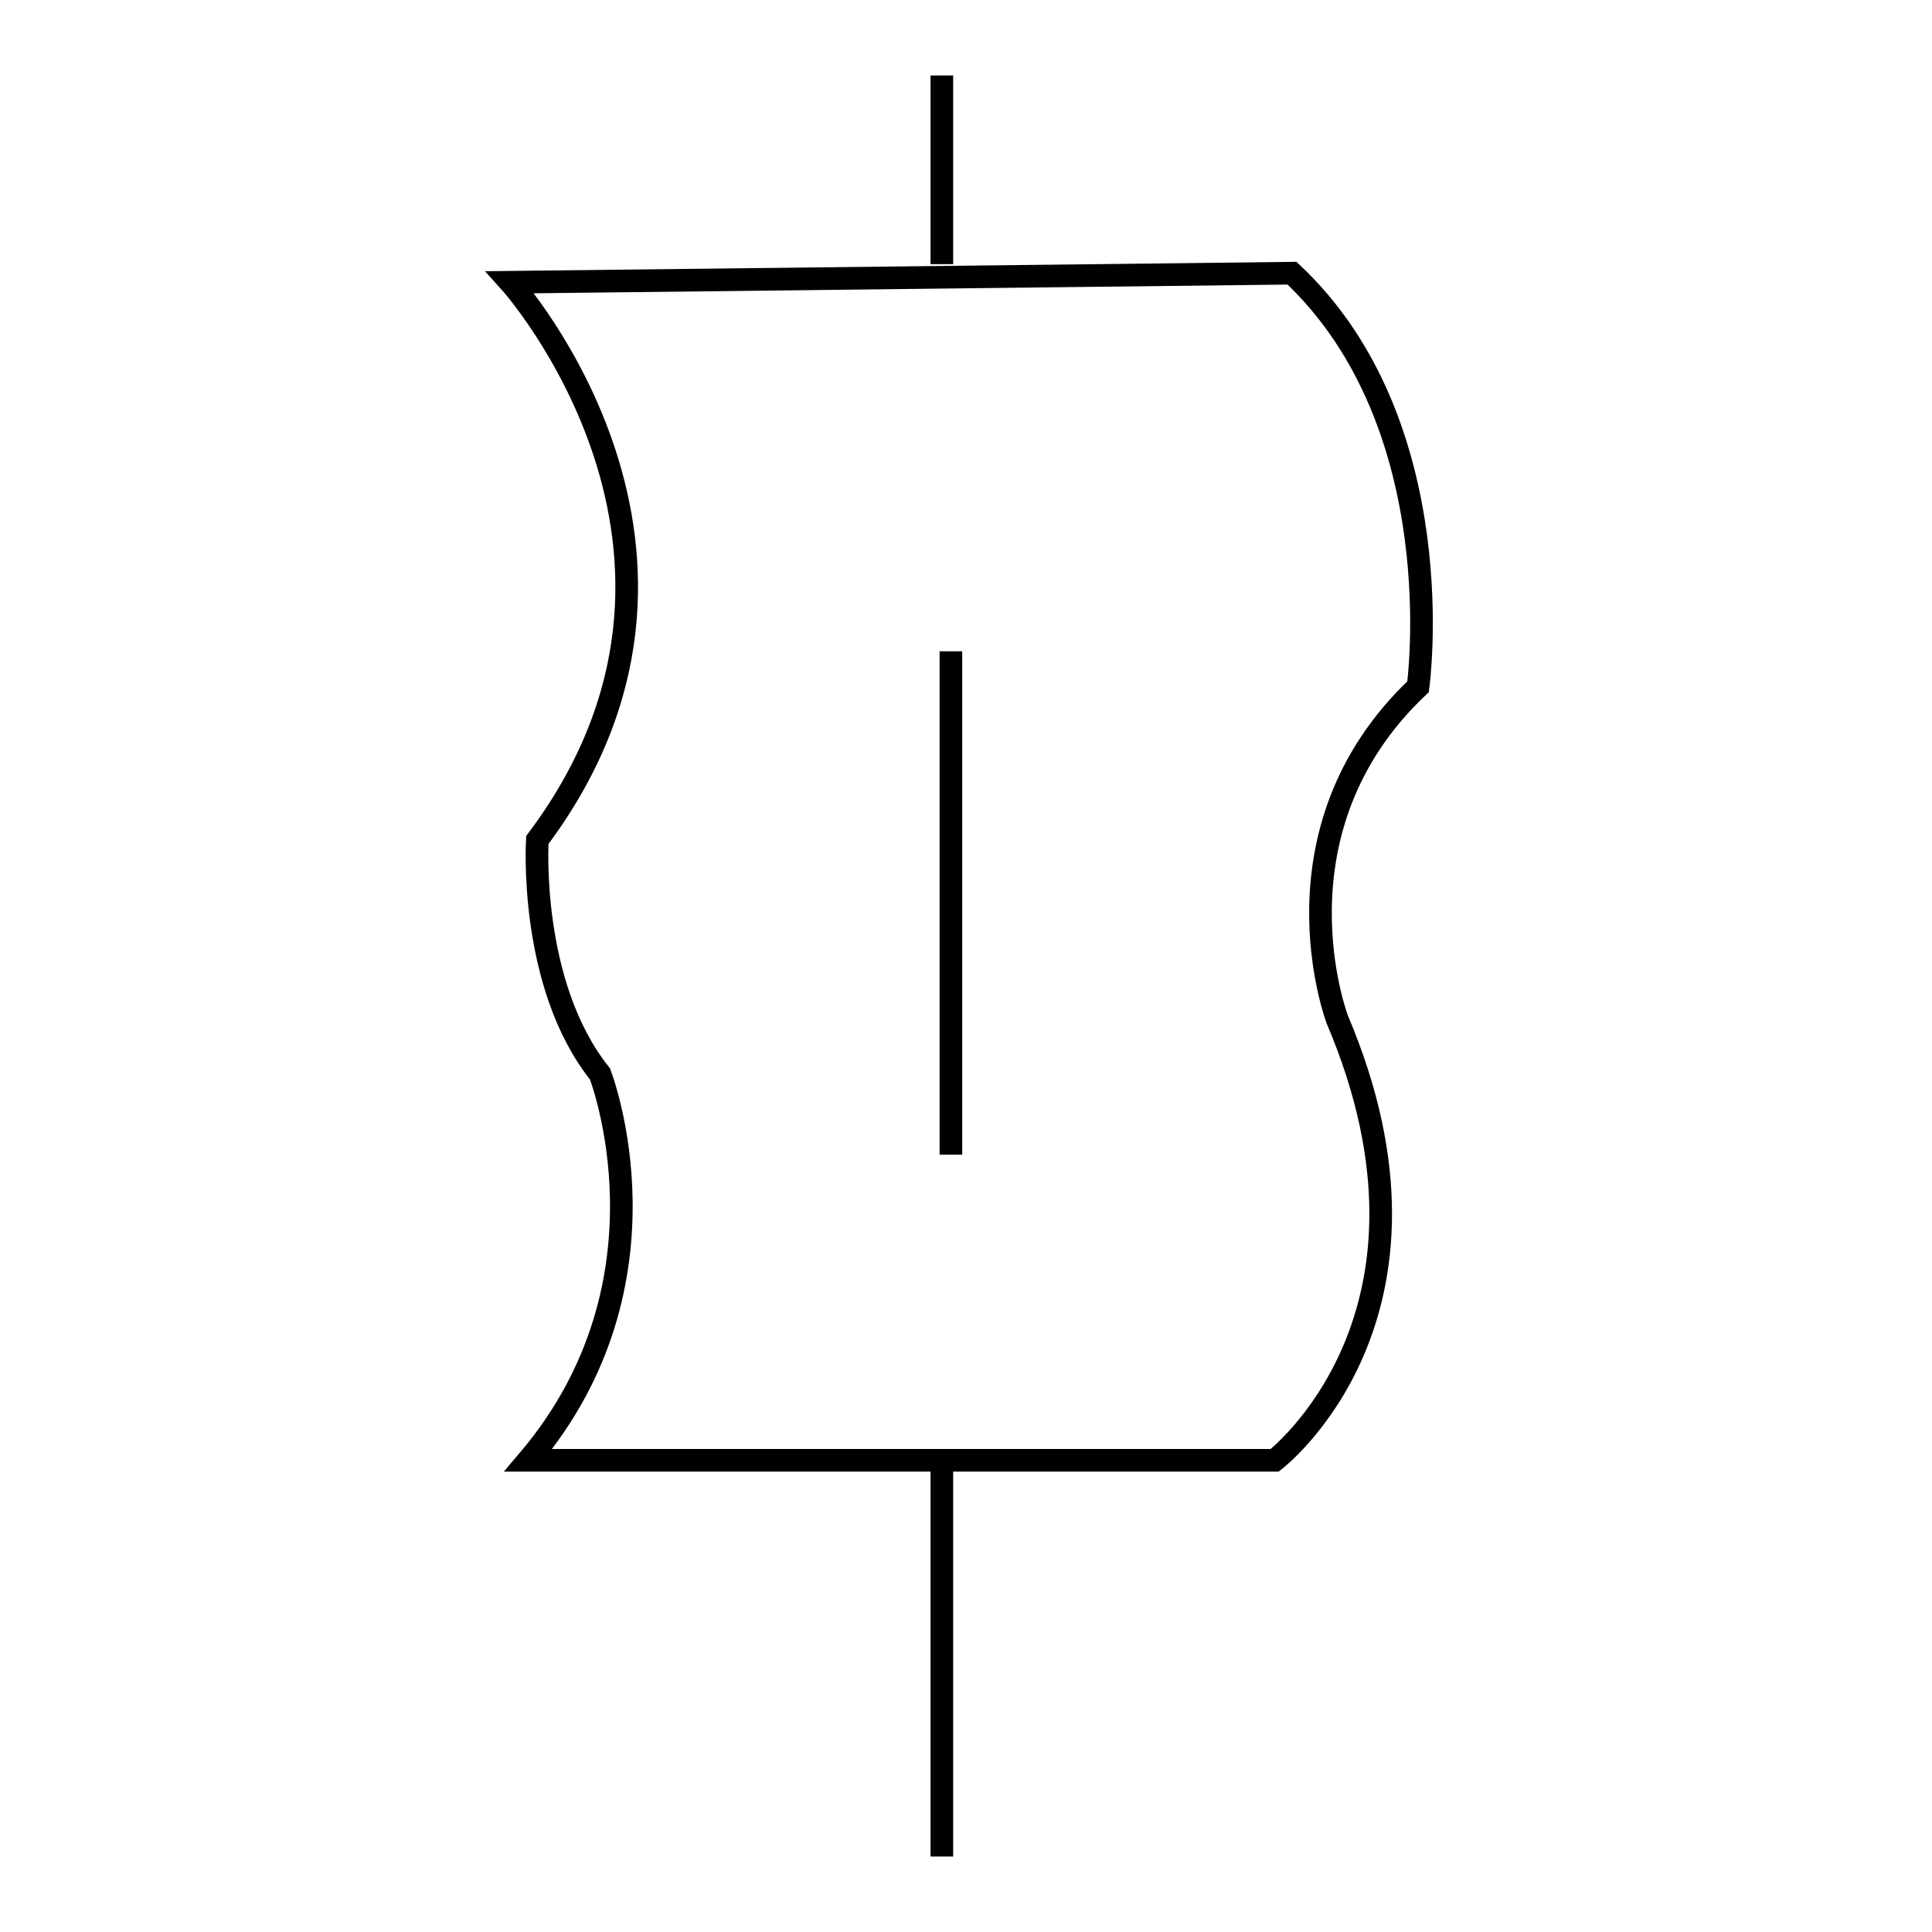 <?xml version="1.0" encoding="utf-8"?>
<!-- Svg Vector Icons : http://www.onlinewebfonts.com/icon -->
<!DOCTYPE svg PUBLIC "-//W3C//DTD SVG 1.1//EN" "http://www.w3.org/Graphics/SVG/1.1/DTD/svg11.dtd">
<svg version="1.1" xmlns="http://www.w3.org/2000/svg" xmlns:xlink="http://www.w3.org/1999/xlink" x="0px" y="0px" viewBox="0 0 256 256" enable-background="new 0 0 256 256" xml:space="preserve">
<g><g><path stroke-width="3" fill-opacity="0" stroke="#000000"  d="M67.6,37.4c0,0,32.2,35.8,3.6,73.9c0,0-1.2,19.1,8.3,31c0,0,10.7,27.4-9.5,51.2h98.9c0,0,25-19.1,8.3-58.4c0,0-9.5-25,10.7-44.1c0,0,4.8-34.6-16.7-54.8L67.6,37.4z"/><path stroke-width="3" fill-opacity="0" stroke="#000000"  d="M124.8,10v25V10z"/><path stroke-width="3" fill-opacity="0" stroke="#000000"  d="M126,86.3V153V86.3z"/><path stroke-width="3" fill-opacity="0" stroke="#000000"  d="M124.8,194.8V246V194.8z"/></g></g>
</svg>